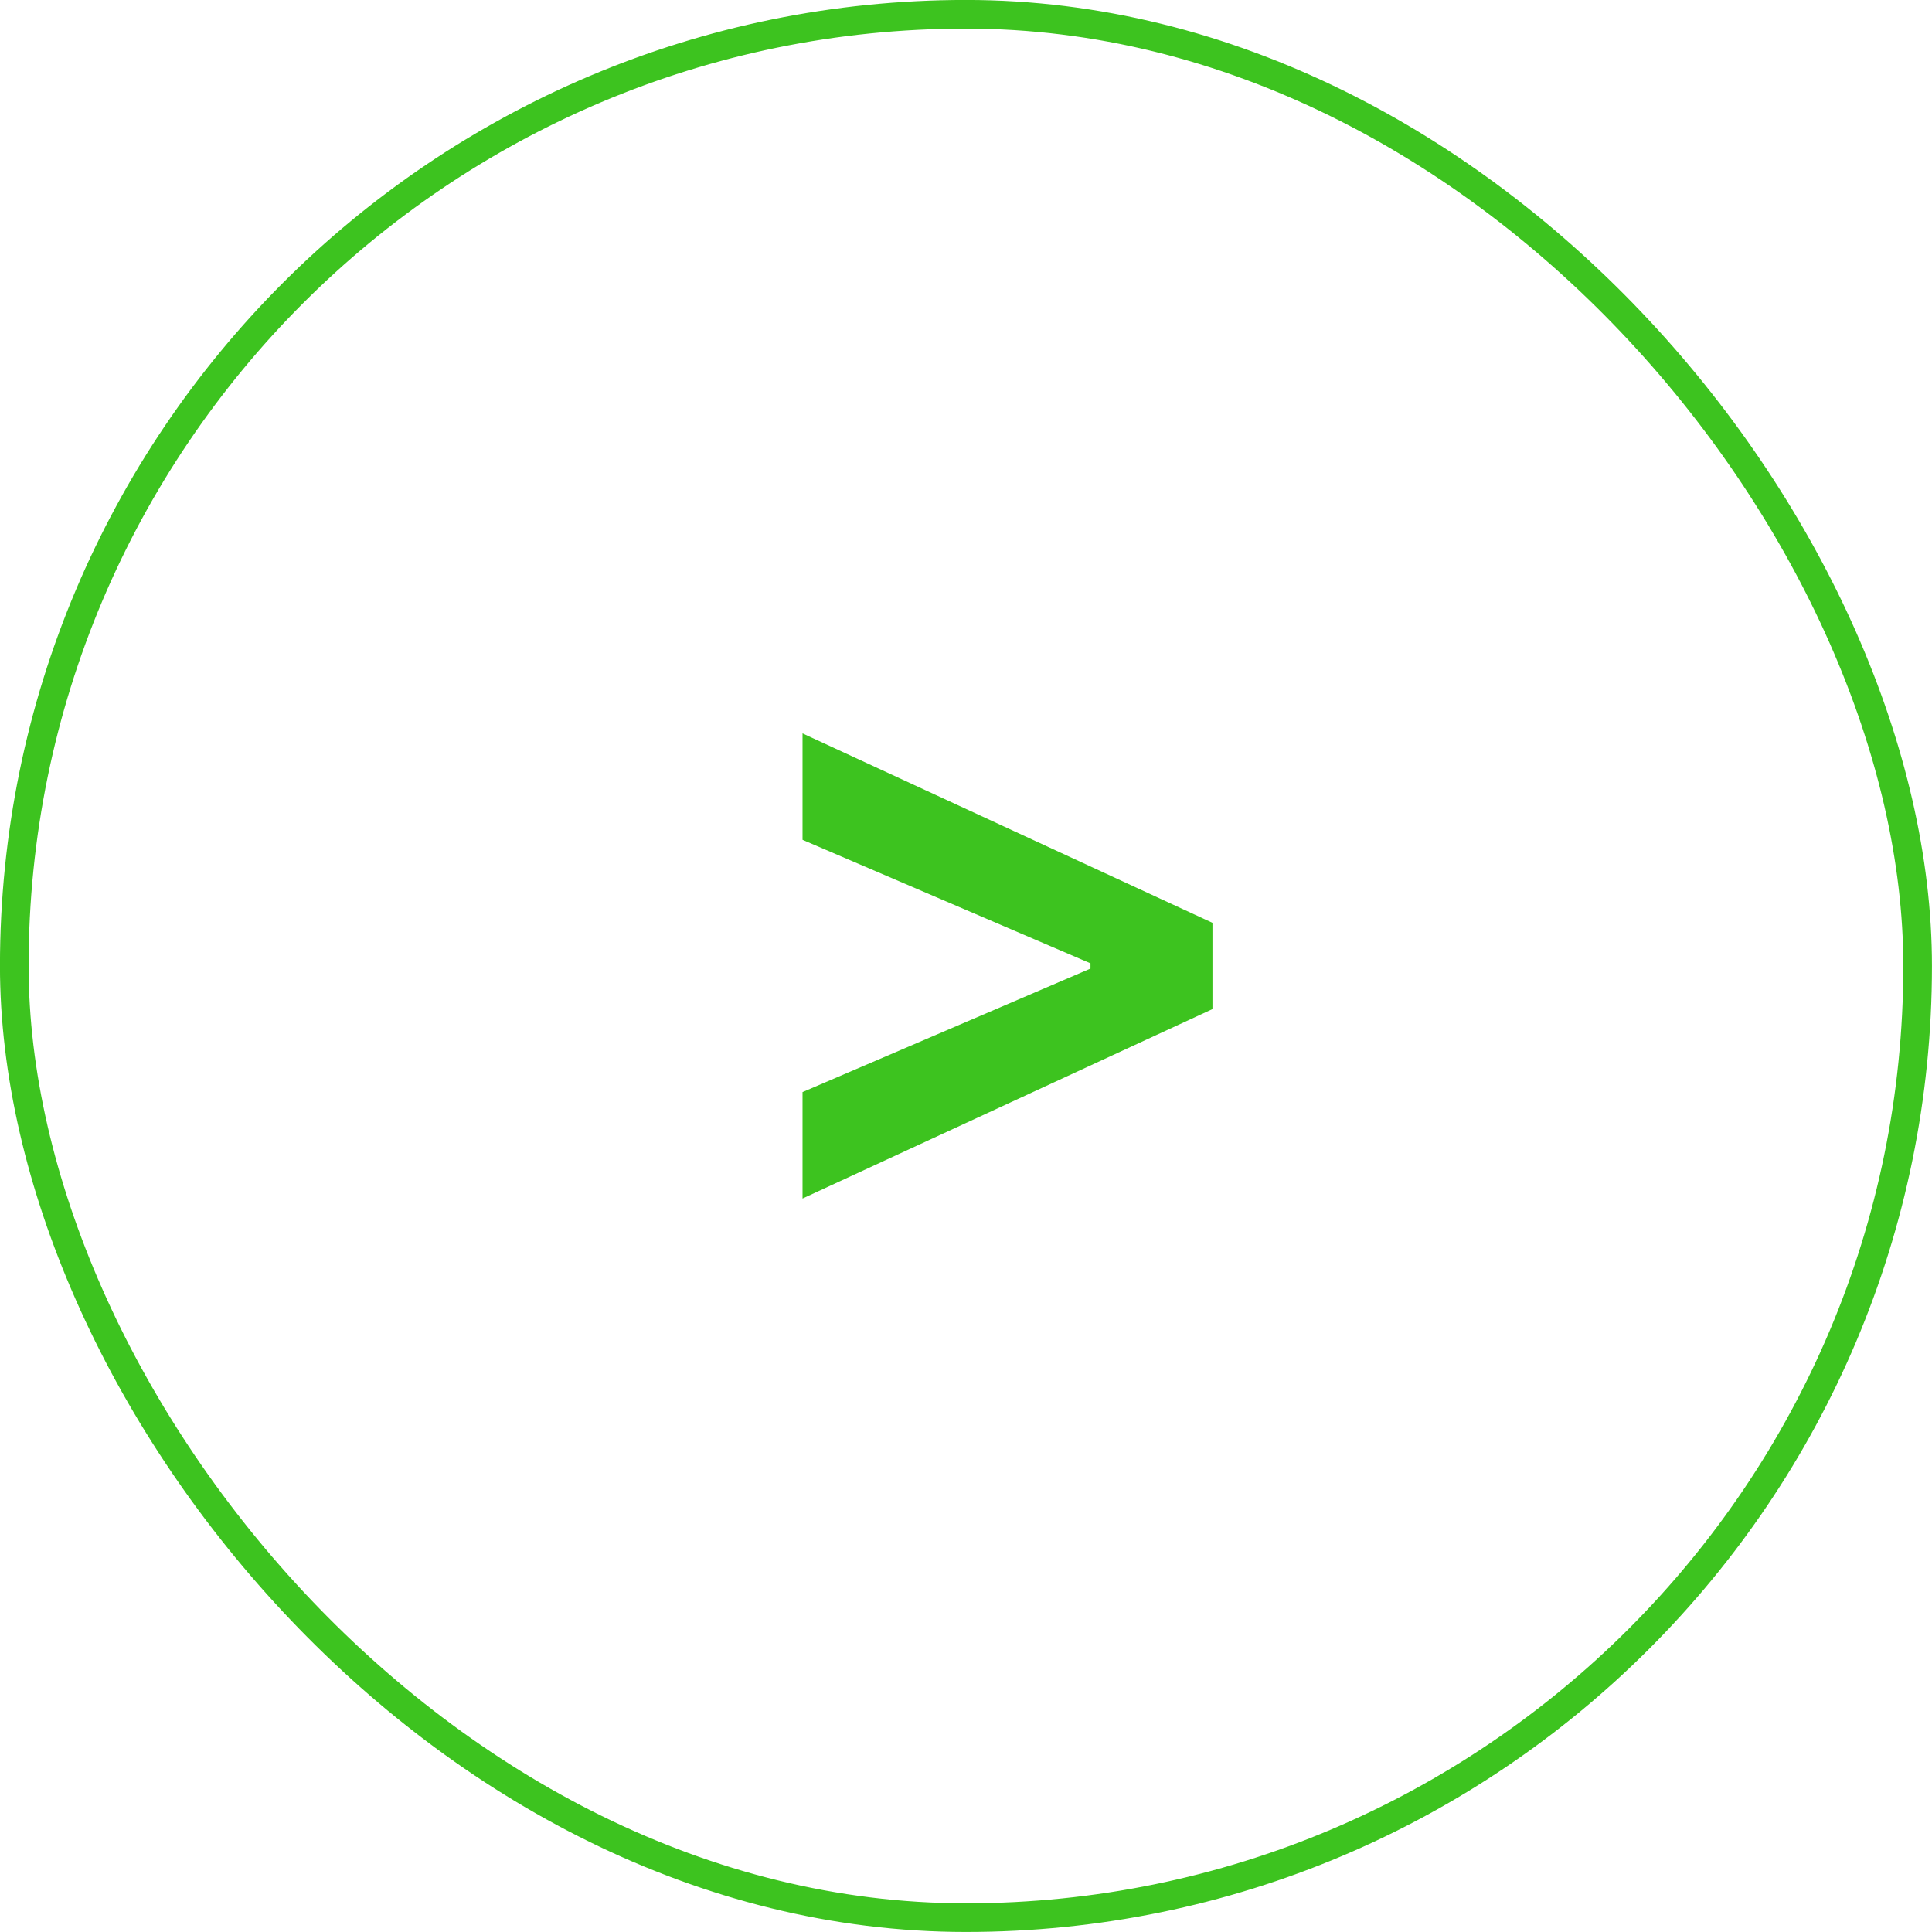 <?xml version="1.0" encoding="UTF-8"?> <svg xmlns="http://www.w3.org/2000/svg" width="23" height="23" viewBox="0 0 23 23" fill="none"><rect x="0.17" y="0.17" width="22.659" height="22.659" rx="11.33" stroke="#3DC31F" stroke-width="0.341"></rect><path d="M14.434 12.013L9.554 14.268V13.001L13.021 11.514L12.982 11.582V11.418L13.021 11.485L9.554 9.998V8.731L14.434 10.986V12.013Z" fill="#3DC31F"></path></svg> 